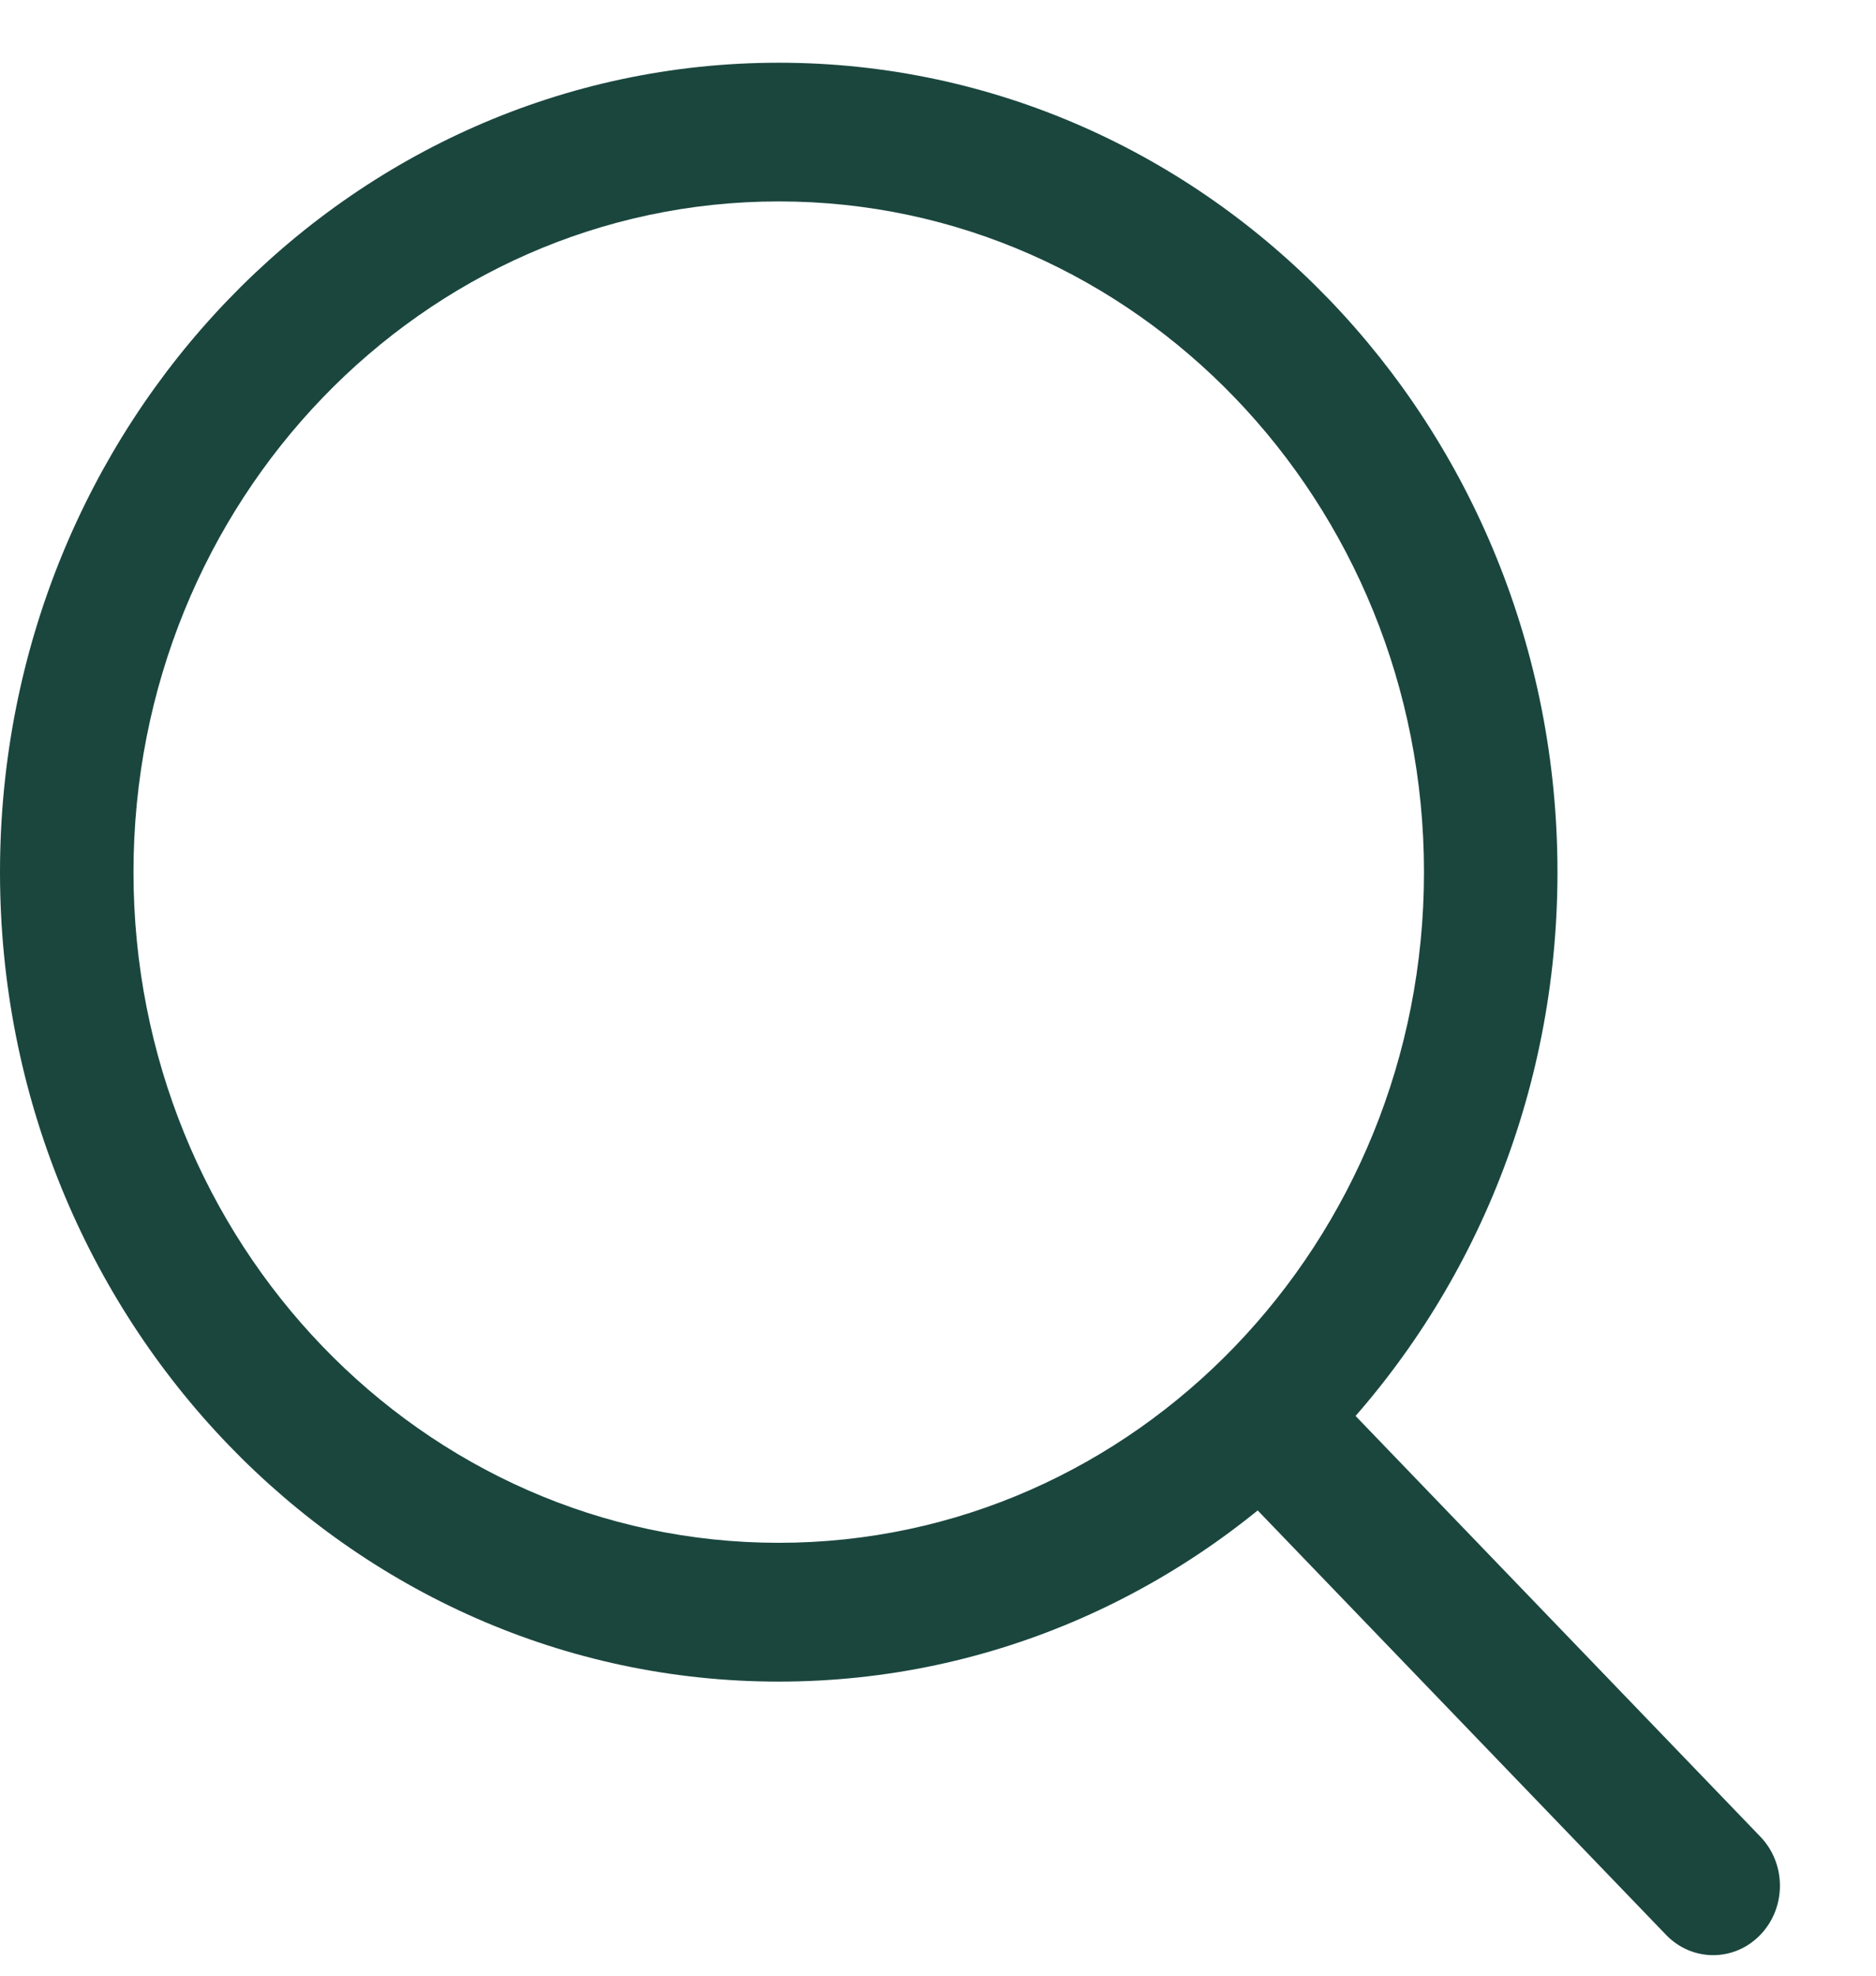 <?xml version="1.0" encoding="UTF-8"?> <svg xmlns="http://www.w3.org/2000/svg" width="19" height="20" viewBox="0 0 19 20" fill="none"> <path fill-rule="evenodd" clip-rule="evenodd" d="M7.887 2.039C4.278 2.039 1.352 5.079 1.352 8.829C1.352 12.578 4.278 15.618 7.887 15.618C11.496 15.618 14.422 12.578 14.422 8.829C14.422 5.079 11.496 2.039 7.887 2.039ZM0 8.829C0 4.303 3.531 0.635 7.887 0.635C12.243 0.635 15.774 4.303 15.774 8.829C15.774 13.354 12.243 17.023 7.887 17.023C3.531 17.023 0 13.354 0 8.829Z" fill="#1A463E"></path> <path fill-rule="evenodd" clip-rule="evenodd" d="M12.366 13.911C12.63 13.636 13.058 13.636 13.322 13.911L17.829 18.593C18.093 18.867 18.093 19.312 17.829 19.586C17.565 19.861 17.137 19.861 16.873 19.586L12.366 14.904C12.102 14.63 12.102 14.185 12.366 13.911Z" fill="#1A463E"></path> </svg> 